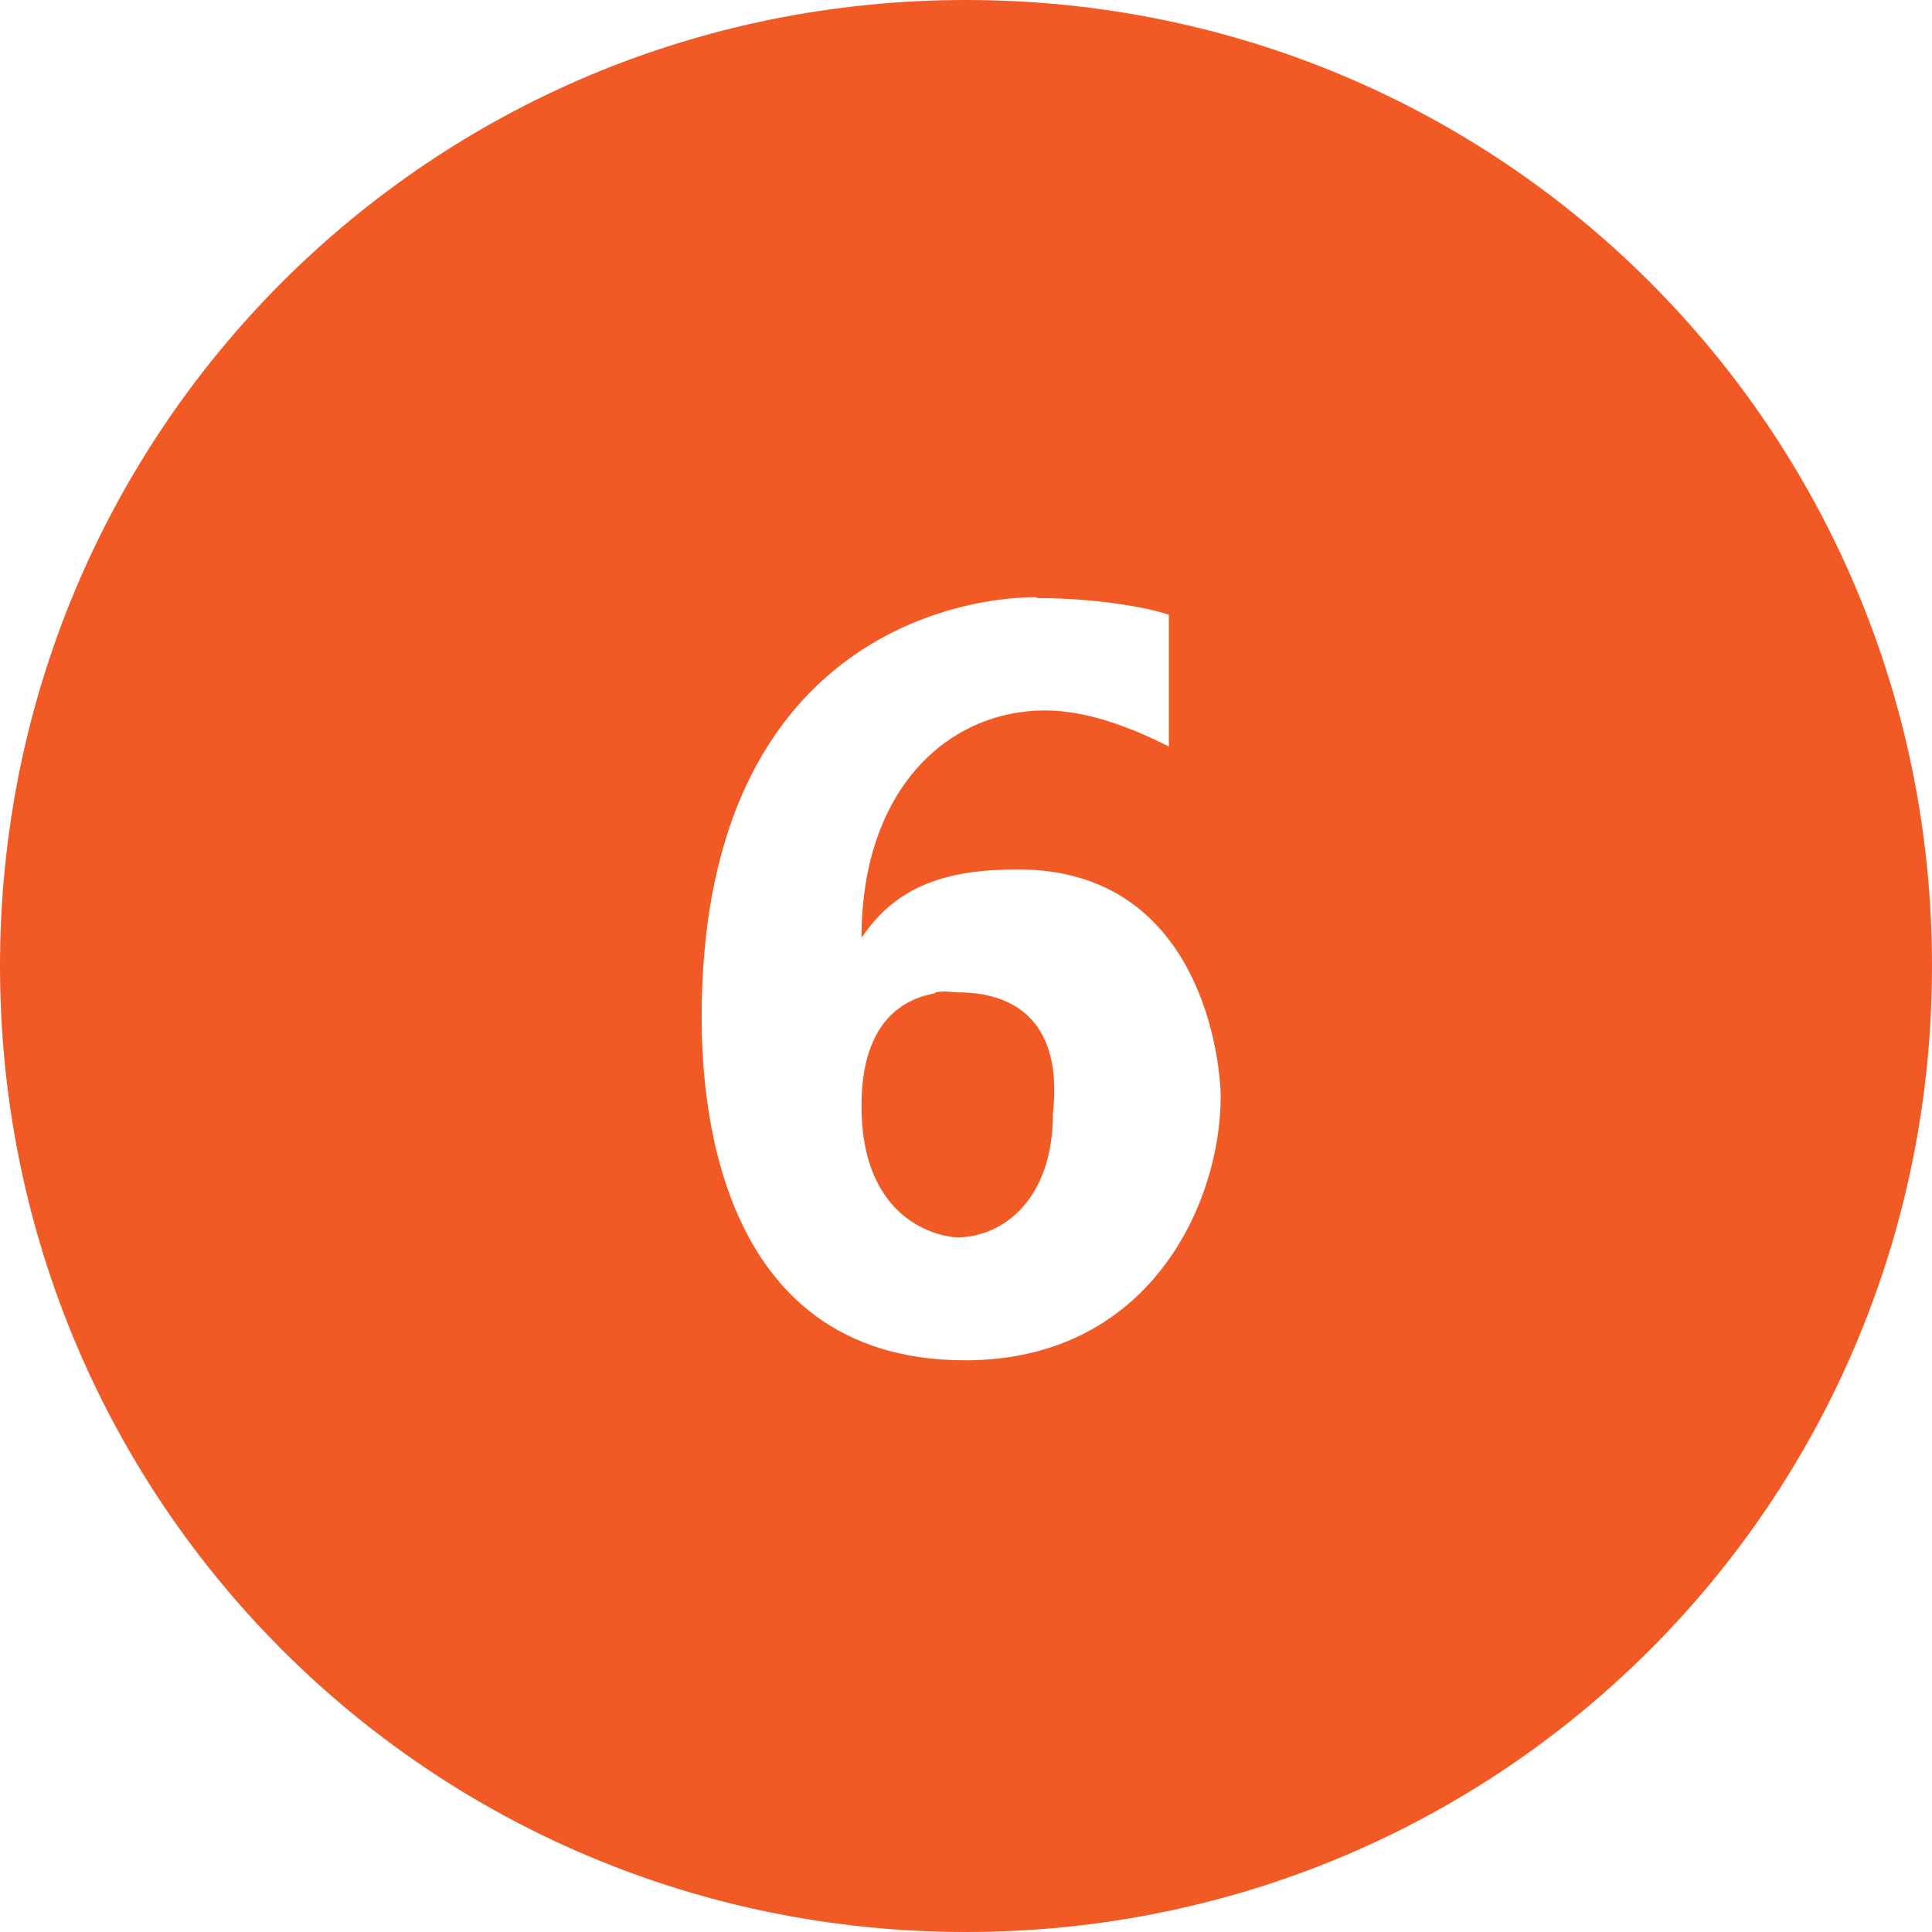 <?xml version="1.0" encoding="UTF-8"?>
<svg id="_レイヤー_2" data-name="レイヤー 2" xmlns="http://www.w3.org/2000/svg" width="22" height="22" viewBox="0 0 22 22">
  <defs>
    <style>
      .cls-1 {
        fill: #f15a24;
        stroke-width: 0px;
      }
    </style>
  </defs>
  <g id="_レイヤー_1-2" data-name="レイヤー 1">
    <path class="cls-1" d="m11,0C4.9,0,0,4.9,0,11s4.9,11,11,11,11-4.9,11-11S17.1,0,11,0Zm.81,6.81c.6,0,1.2.09,1.5.19v1.5c-.4-.2-.91-.41-1.41-.41-1.1,0-2.09.89-2.09,2.59.4-.6.98-.78,1.78-.78,2.1,0,2.31,2.2,2.31,2.59,0,1.2-.8,3-2.91,3-2.9,0-3-3.11-3-3.91,0-4.2,2.81-4.78,3.81-4.78Zm-1.16,4.5c-.34.06-.84.3-.84,1.28,0,1.4.99,1.5,1.09,1.5.5,0,1.09-.41,1.09-1.41.1-.9-.29-1.38-1.09-1.38-.05,0-.14-.02-.25,0Z"/>
  </g>
</svg>